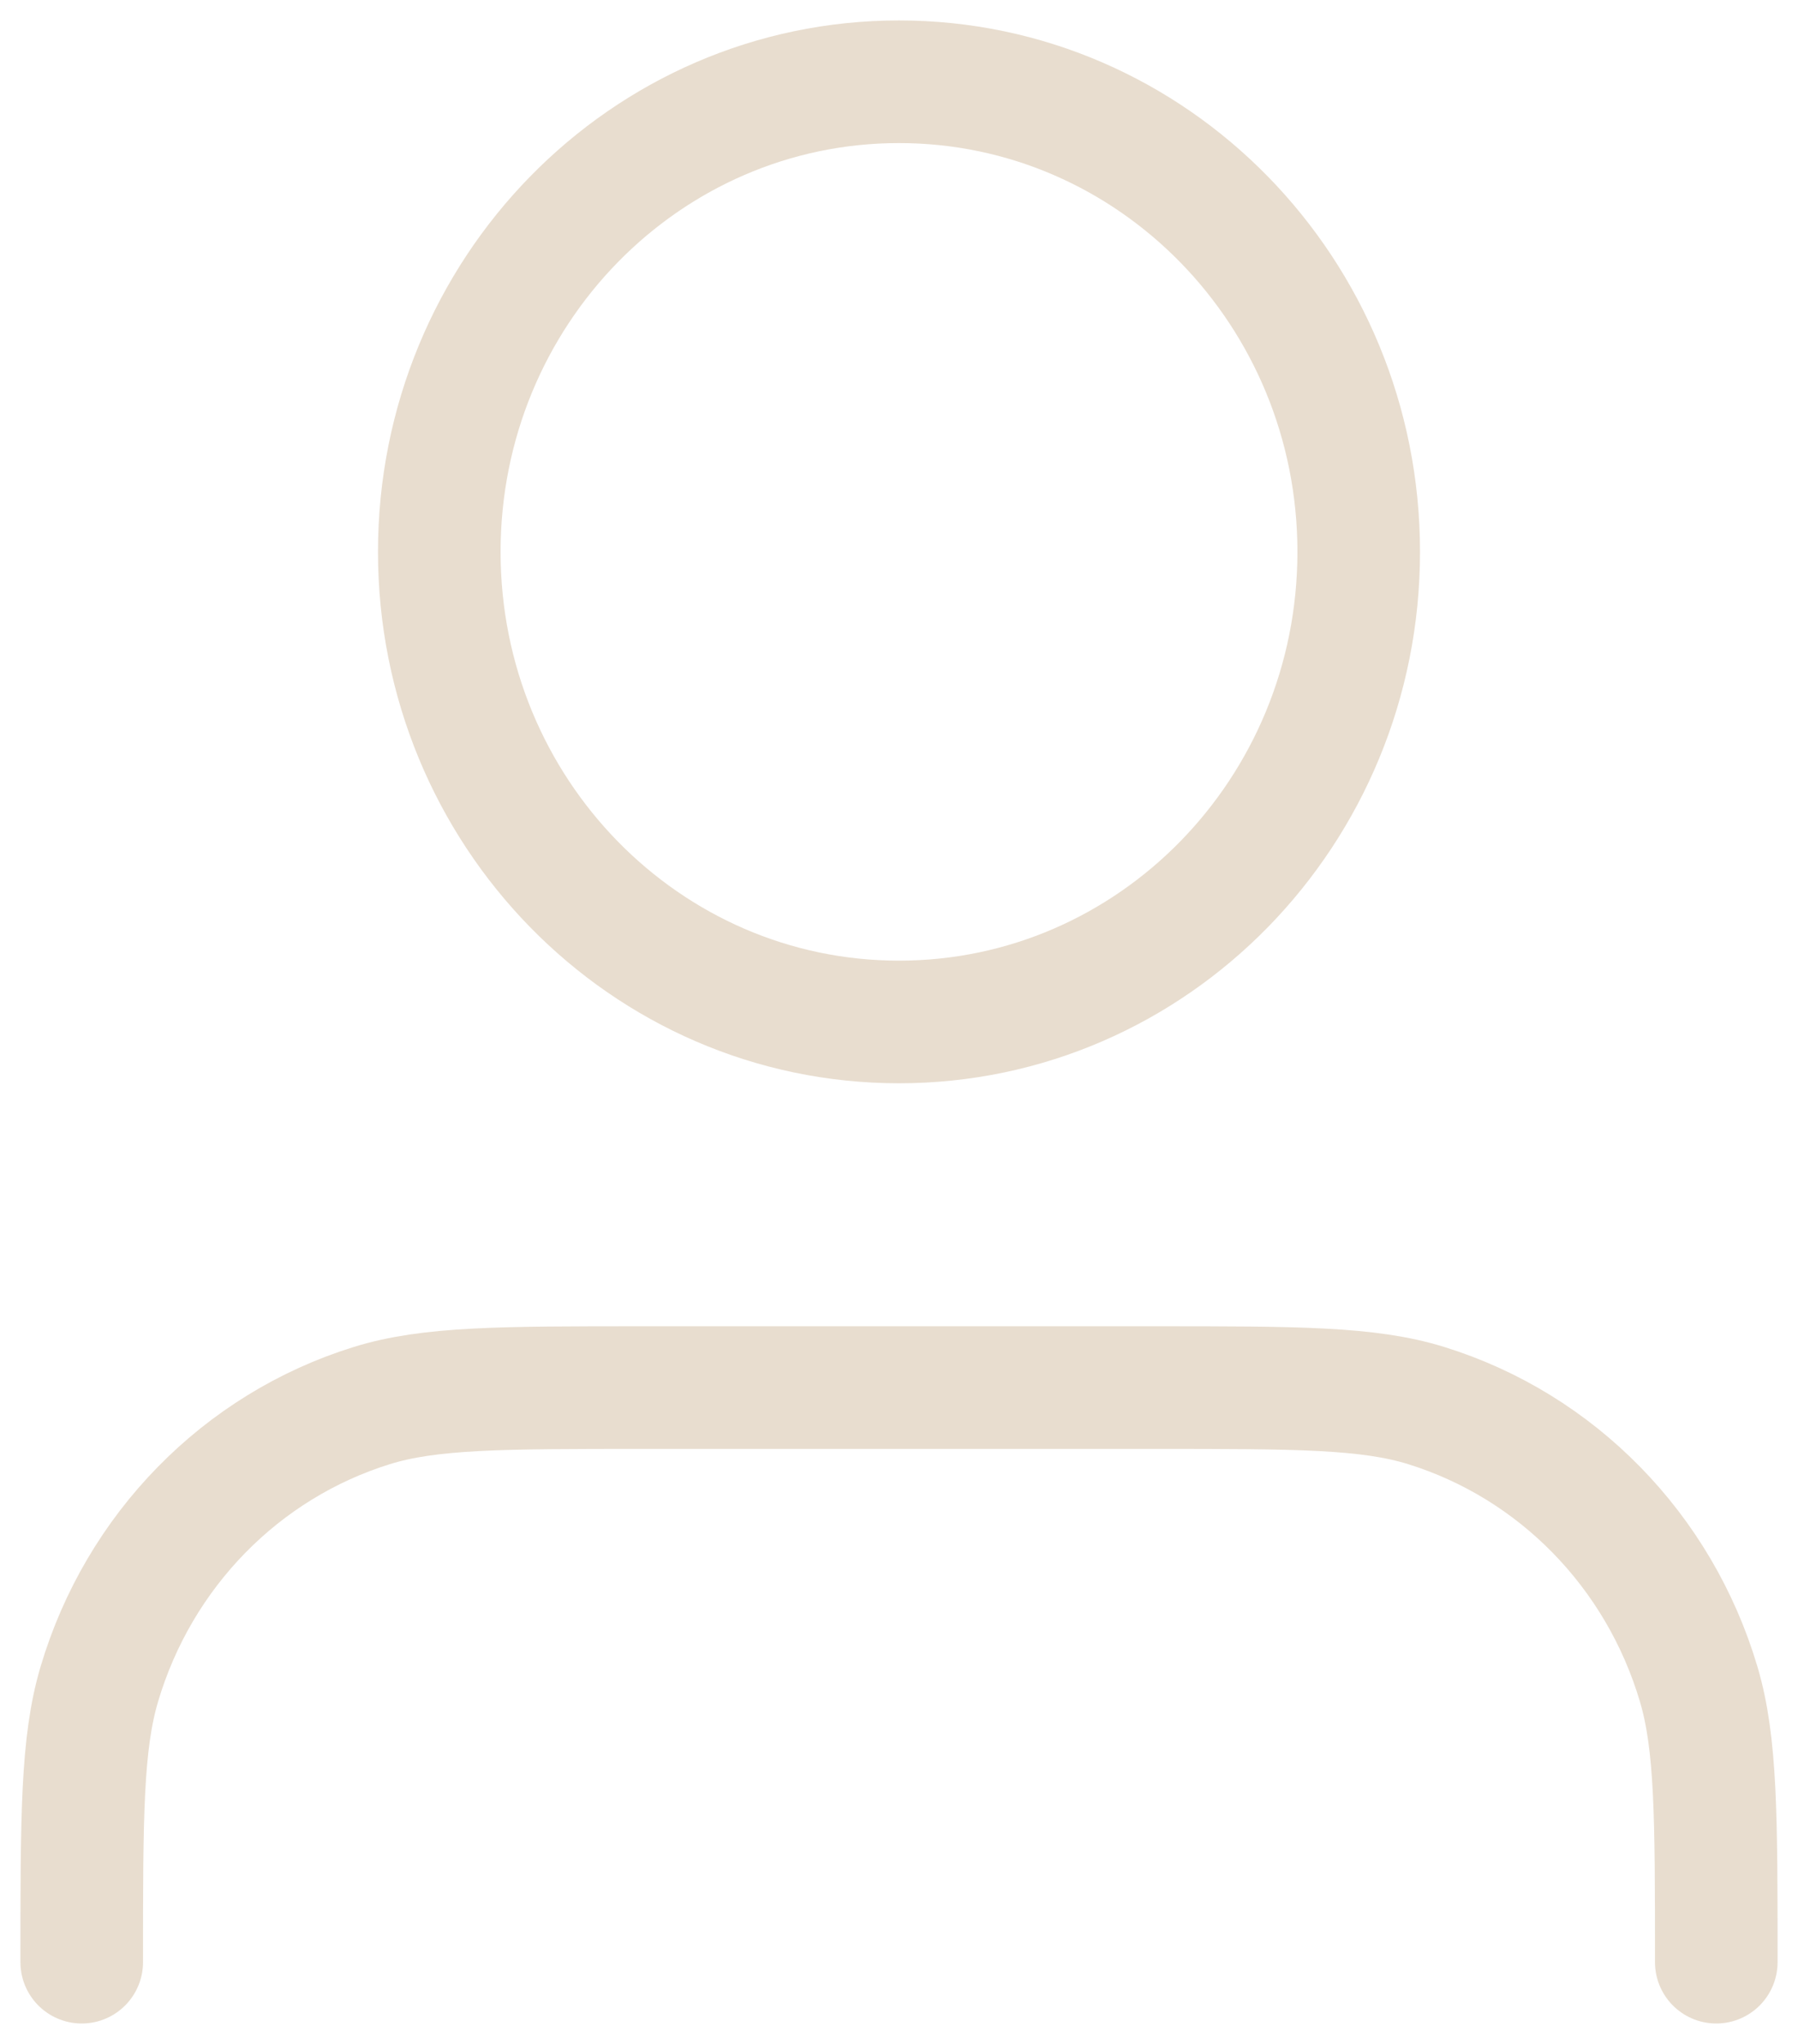 <?xml version="1.0" encoding="UTF-8"?> <svg xmlns="http://www.w3.org/2000/svg" width="22" height="25" viewBox="0 0 22 25" fill="none"><path d="M21 24C21 22.217 21 21.325 20.785 20.6C20.3 18.966 19.049 17.688 17.451 17.192C16.742 16.972 15.87 16.972 14.125 16.972H7.875C6.131 16.972 5.258 16.972 4.549 17.192C2.951 17.688 1.7 18.966 1.215 20.6C1 21.325 1 22.217 1 24M16.625 6.75C16.625 9.926 14.107 12.5 11 12.5C7.893 12.5 5.375 9.926 5.375 6.75C5.375 3.574 7.893 1 11 1C14.107 1 16.625 3.574 16.625 6.75Z" stroke="#E8DDCF" stroke-width="1.5" stroke-linecap="round" stroke-linejoin="round"></path></svg> 